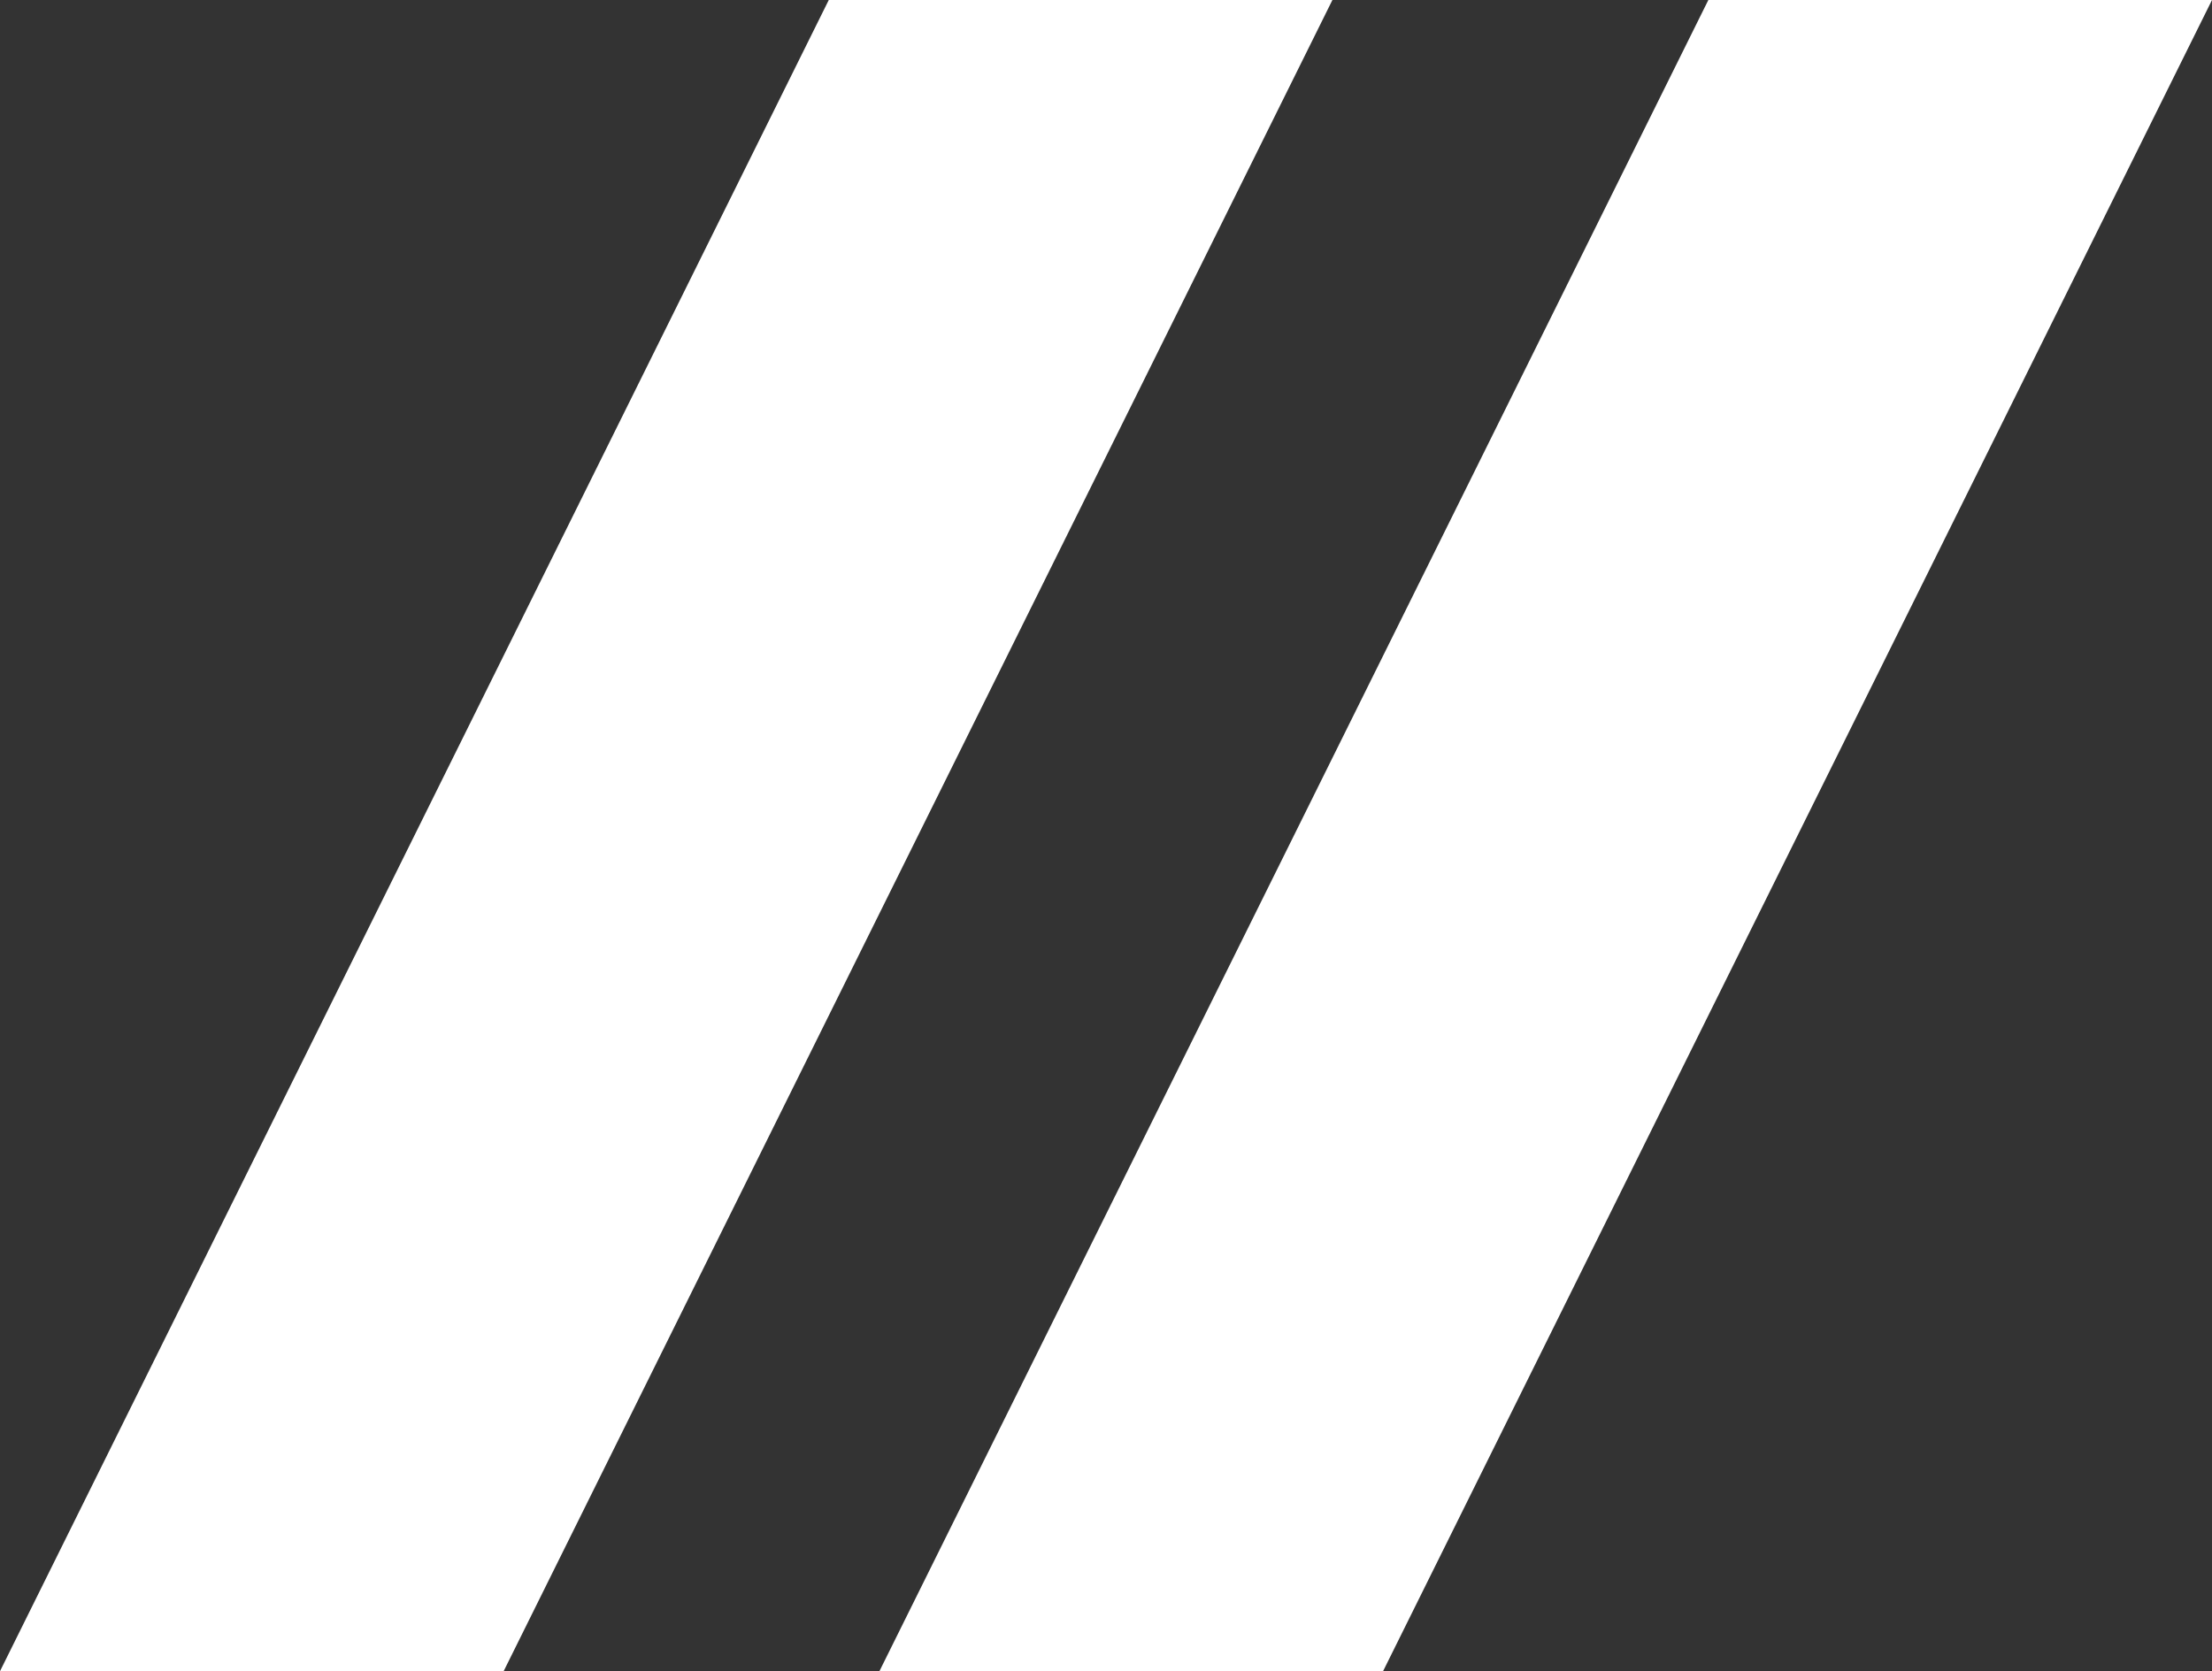 <?xml version="1.0" encoding="UTF-8"?>
<svg id="Layer_2" data-name="Layer 2" xmlns="http://www.w3.org/2000/svg" viewBox="0 0 132.33 100">
  <rect x="0" y="0" width="132.33" height="100" fill="#333333" stroke="none"/>
  <defs>
    <style>
      .cls-1 {
        fill: #fff;
      }
    </style>
  </defs>
  <g id="Layer_1-2" data-name="Layer 1">
    <g>
      <polygon class="cls-1" points="30.13 100 0 100 49.58 0 79.71 0 30.13 100"/>
      <polygon class="cls-1" points="82.74 100 52.61 100 102.2 0 132.33 0 82.74 100"/>
    </g>
  </g>
</svg>